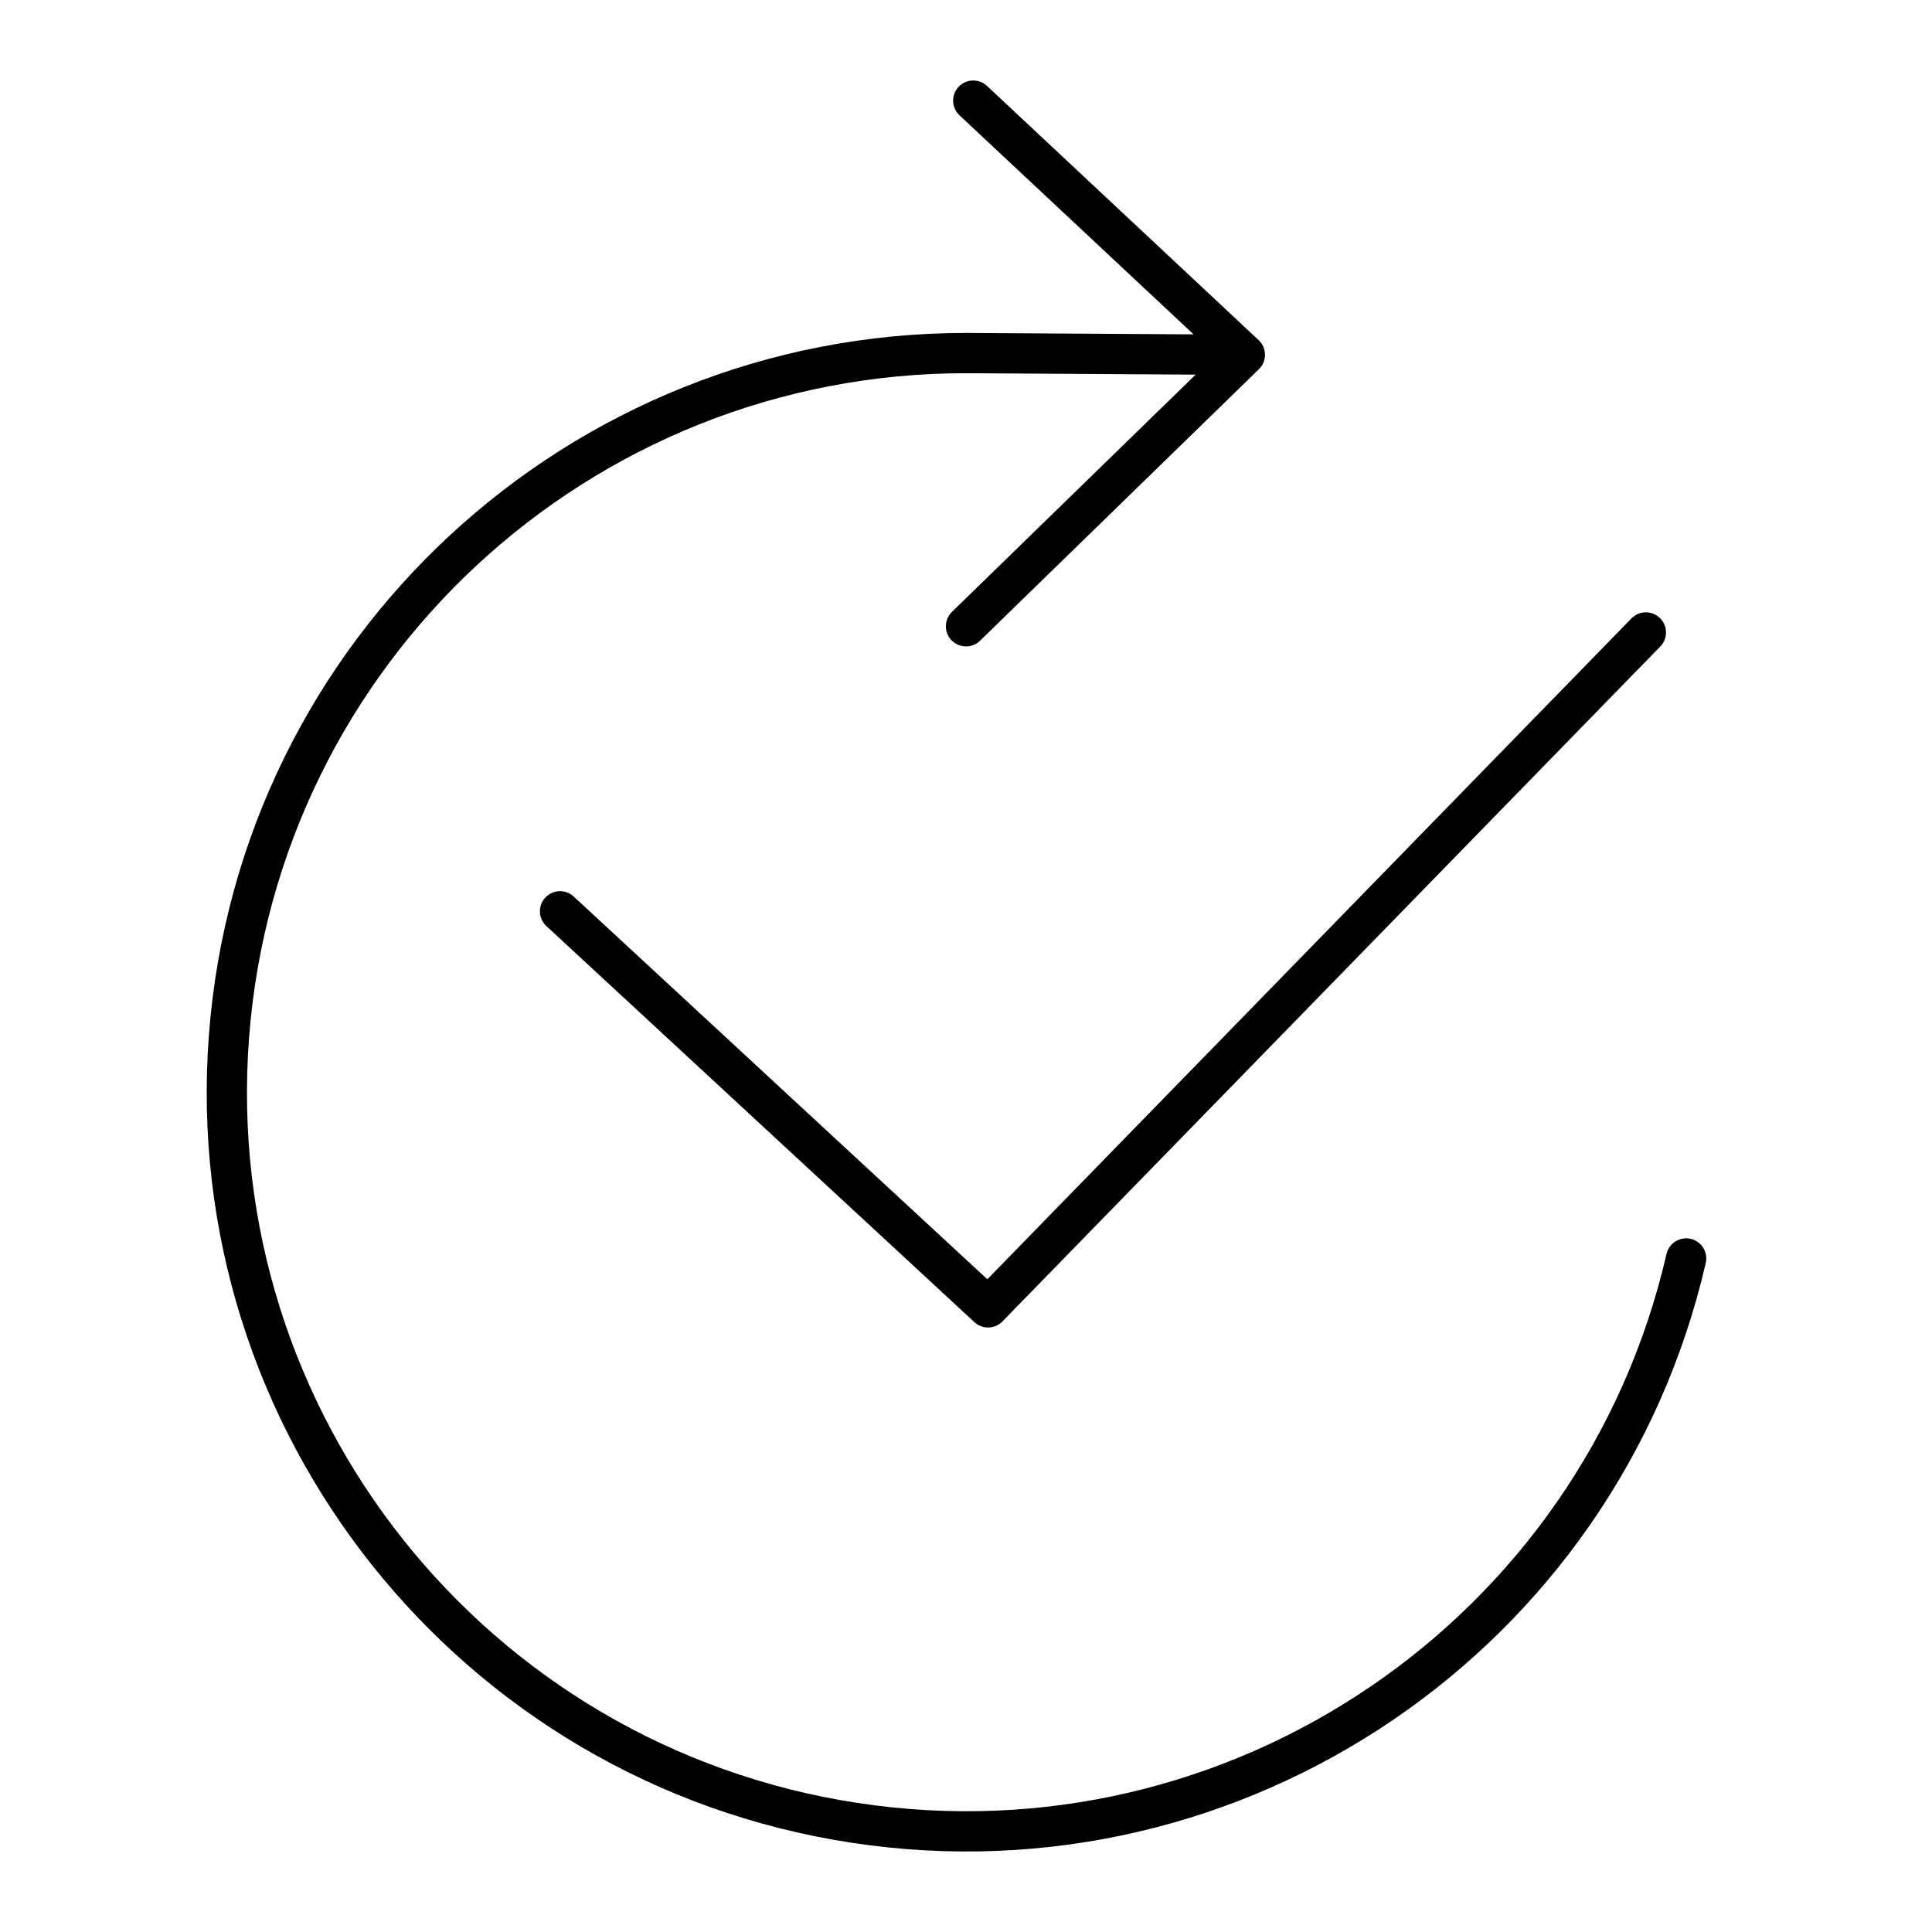<?xml version="1.0" encoding="utf-8"?>
<!-- Generator: www.svgicons.com -->
<svg xmlns="http://www.w3.org/2000/svg" width="800" height="800" viewBox="0 0 48 48">
<path fill="none" stroke="currentColor" stroke-linecap="round" stroke-linejoin="round" d="m13.914 22.641l10.634 9.84l16.343-16.768"/><path fill="none" stroke="currentColor" stroke-linecap="round" stroke-linejoin="round" d="M41.892 31.266c-2.16 9.357-11.166 15.47-20.66 14.022c-9.493-1.447-16.269-9.965-15.543-19.54c.726-9.577 8.707-16.976 18.31-16.976"/><path fill="none" stroke="currentColor" stroke-linecap="round" stroke-linejoin="round" d="m24.18 2.5l6.748 6.315L24 15.56m0-6.788l6.928.043"/>
</svg>